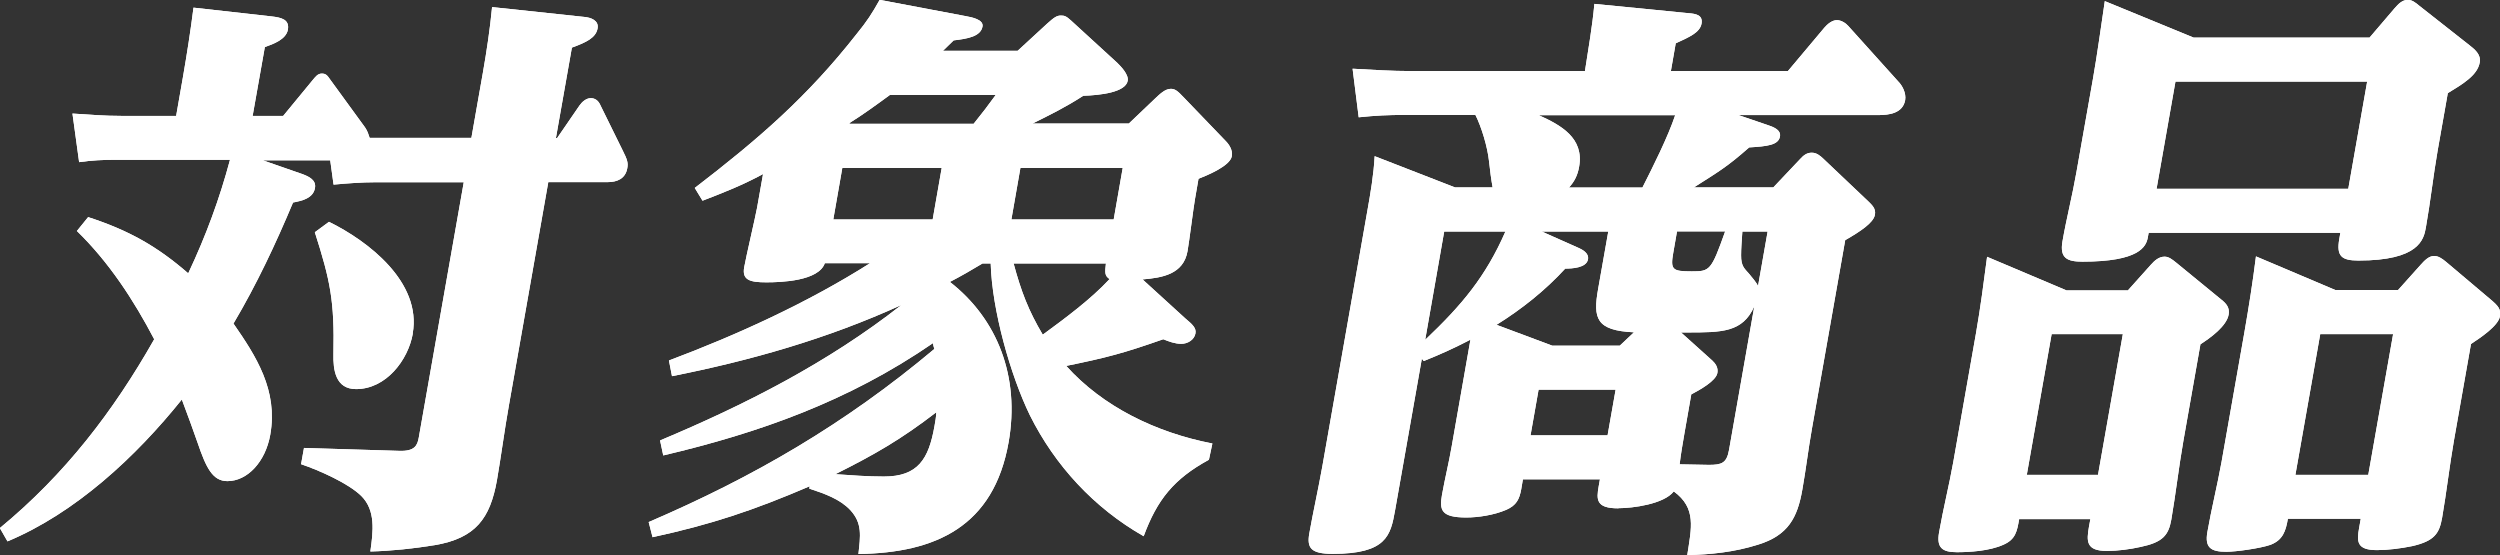 <?xml version="1.0" encoding="UTF-8"?><svg id="_レイヤー_2" xmlns="http://www.w3.org/2000/svg" viewBox="0 0 180.1 40"><rect x="0" y="0" width="180.1" height="40" fill="#333333" stroke="none"/><defs><style>.cls-1{fill:#fff;}</style></defs><g id="contents"><path class="cls-1" d="M18.82,11.51l2.99,1.04c.44.17.99.42.88,1-.13.75-.97.92-1.58,1.04-1.24,2.96-2.61,5.88-4.29,8.72,1.62,2.34,3.22,4.8,2.65,8.01-.35,1.96-1.65,3.34-3.09,3.34-1.06,0-1.53-.96-2.14-2.75-.31-.88-.68-1.92-1.14-3.13-3.31,4.13-7.67,8.18-12.56,10.22l-.55-.96c4.71-3.88,8.18-8.42,11.12-13.6-1.49-2.84-3.26-5.55-5.57-7.8l.81-1c2.96.96,5,2.13,7.21,4.05,1.28-2.71,2.26-5.38,3.01-8.18h-8.26c-.85,0-1.7.04-2.61.17l-.48-3.5c1.17.08,2.34.17,3.53.17h3.94l.49-2.8c.29-1.67.55-3.34.76-5l5.61.63c.7.08,1.32.21,1.19.96-.13.71-1.07,1.04-1.66,1.25l-.88,4.96h2.2l2.1-2.55c.21-.25.38-.5.68-.5s.4.13.6.42l2.52,3.46c.17.25.25.5.33.75h7.33l.83-4.71c.27-1.54.51-3.13.66-4.71l6.65.71c.46.04,1.06.25.95.83-.12.67-.81,1-1.85,1.38l-1.15,6.51h.09l1.6-2.33c.17-.25.48-.54.82-.54.3,0,.52.17.65.42l1.62,3.29c.38.75.43.96.36,1.34-.13.75-.73,1-1.41,1h-4.28l-2.84,16.1c-.32,1.79-.55,3.59-.86,5.38-.49,2.75-1.54,4.17-4.47,4.67-1.53.25-3.12.42-4.65.46.21-1.46.39-2.96-.65-4-.94-.92-3.02-1.84-4.34-2.29l.21-1.17,6.87.21c1.14.04,1.3-.42,1.4-.96l3.24-18.39h-6.39c-.97,0-2.01.08-2.99.17l-.24-1.75h-4.96ZM29.74,24.03c-.34,1.92-1.93,4-4.09,4-1.48,0-1.66-1.38-1.63-2.54.08-3.8-.22-5.26-1.34-8.76l1.02-.75c2.81,1.38,6.69,4.34,6.03,8.05Z"/><path class="cls-1" d="M18.82,11.51l2.99,1.04c.44.17.99.42.88,1-.13.75-.97.92-1.58,1.04-1.24,2.96-2.61,5.88-4.29,8.72,1.62,2.34,3.22,4.8,2.65,8.01-.35,1.96-1.65,3.34-3.09,3.34-1.06,0-1.53-.96-2.14-2.75-.31-.88-.68-1.92-1.14-3.13-3.31,4.13-7.67,8.18-12.56,10.22l-.55-.96c4.71-3.88,8.18-8.42,11.12-13.6-1.49-2.84-3.26-5.55-5.57-7.8l.81-1c2.96.96,5,2.13,7.21,4.05,1.28-2.71,2.26-5.38,3.01-8.18h-8.26c-.85,0-1.7.04-2.61.17l-.48-3.5c1.17.08,2.34.17,3.53.17h3.94l.49-2.8c.29-1.67.55-3.34.76-5l5.61.63c.7.08,1.32.21,1.19.96-.13.71-1.07,1.04-1.66,1.25l-.88,4.96h2.2l2.1-2.55c.21-.25.38-.5.68-.5s.4.13.6.42l2.52,3.46c.17.25.25.5.33.75h7.33l.83-4.71c.27-1.54.51-3.13.66-4.71l6.65.71c.46.04,1.06.25.95.83-.12.67-.81,1-1.85,1.38l-1.15,6.51h.09l1.6-2.33c.17-.25.48-.54.82-.54.3,0,.52.17.65.42l1.62,3.29c.38.75.43.96.36,1.34-.13.75-.73,1-1.41,1h-4.28l-2.84,16.1c-.32,1.79-.55,3.59-.86,5.38-.49,2.75-1.54,4.17-4.47,4.67-1.53.25-3.12.42-4.65.46.21-1.46.39-2.96-.65-4-.94-.92-3.02-1.84-4.34-2.29l.21-1.17,6.87.21c1.14.04,1.3-.42,1.4-.96l3.24-18.39h-6.39c-.97,0-2.01.08-2.99.17l-.24-1.75h-4.96ZM29.74,24.03c-.34,1.92-1.93,4-4.09,4-1.48,0-1.66-1.38-1.63-2.54.08-3.8-.22-5.26-1.34-8.76l1.02-.75c2.81,1.38,6.69,4.34,6.03,8.05Z"/><path class="cls-1" d="M87.34,31.95l-.25,1.17c-2.53,1.38-3.73,2.88-4.7,5.51-3.58-2.04-6.39-5.09-8.2-8.72-1.4-2.88-2.73-7.59-2.82-10.93h-.59c-.76.46-1.56.92-2.35,1.33,3.43,2.67,5.06,6.84,4.23,11.55-1.07,6.05-5.22,7.97-10.82,8.05.14-1.29.3-2.21-.59-3.17-.75-.79-1.83-1.17-2.95-1.54l.03-.17c-4.08,1.75-7.09,2.75-11.32,3.67l-.28-1.09c7.56-3.25,14.12-7.05,20.58-12.47-.06-.17-.08-.29-.1-.42-6.12,4.21-12.53,6.46-19.43,8.09l-.23-1.08c6.08-2.55,12.08-5.59,17.39-9.76-5.39,2.46-10.91,4.01-16.53,5.13l-.22-1.13c4.9-1.84,10.01-4.17,14.49-7.01h-3.26c-.44,1.29-3.16,1.38-4.22,1.38-1.19,0-1.75-.17-1.59-1.08.14-.79.81-3.63.93-4.3l.43-2.42c-1.55.83-2.73,1.29-4.36,1.92l-.56-.92c4.56-3.5,8.1-6.55,11.66-11.09.75-.92,1.1-1.46,1.66-2.46l6.19,1.17c.45.08,1.31.25,1.22.75-.13.71-1.04.88-2.08,1-.26.25-.51.5-.77.75h5.38l2.13-1.96c.51-.46.7-.58.99-.58.25,0,.38.04.74.37l3.32,3.04c.25.25.83.83.75,1.29-.15.83-1.96,1.04-3.2,1.08-1.29.83-2.31,1.33-3.66,2h6.94l1.88-1.79c.31-.29.72-.71,1.14-.71.3,0,.48.13.95.63l3.01,3.13c.25.25.52.67.44,1.09-.12.71-1.77,1.38-2.4,1.63l-.26,1.5c-.11.63-.4,2.96-.53,3.71-.29,1.67-1.82,1.92-3.24,2.04l3.07,2.8c.55.46.81.71.74,1.09-.08.46-.56.75-1.02.75s-.9-.17-1.3-.33c-2.84,1-4.09,1.33-6.99,1.92,2.62,2.92,6.44,4.8,10.53,5.59ZM60.68,12.1l-.65,3.71h7.16l.65-3.71h-7.16ZM60.18,34.16c1.17.08,2.3.17,3.49.17,2.46,0,3.23-1.25,3.65-3.63.06-.33.12-.67.13-1-2.55,1.96-4.43,3.04-7.27,4.46ZM71.73,6.84h-7.62c-.97.71-1.94,1.42-2.94,2.04l.08.04h8.89c.54-.67,1.09-1.38,1.6-2.09ZM72.86,15.81h7.37l.65-3.71h-7.37l-.65,3.71ZM79.94,20.11c-.38-.25-.34-.5-.27-1.13h-6.65c.54,2,1.06,3.38,2.1,5.13,1.65-1.21,3.46-2.55,4.81-4Z"/><path class="cls-1" d="M87.34,31.95l-.25,1.17c-2.53,1.38-3.73,2.88-4.7,5.51-3.58-2.04-6.39-5.09-8.2-8.72-1.4-2.88-2.73-7.59-2.82-10.93h-.59c-.76.46-1.56.92-2.35,1.33,3.43,2.67,5.06,6.84,4.23,11.55-1.07,6.05-5.22,7.97-10.82,8.05.14-1.29.3-2.21-.59-3.17-.75-.79-1.83-1.17-2.95-1.54l.03-.17c-4.08,1.75-7.09,2.75-11.32,3.67l-.28-1.09c7.56-3.25,14.12-7.05,20.58-12.47-.06-.17-.08-.29-.1-.42-6.12,4.21-12.53,6.46-19.43,8.09l-.23-1.08c6.08-2.55,12.08-5.59,17.39-9.76-5.39,2.46-10.91,4.01-16.53,5.13l-.22-1.13c4.9-1.84,10.01-4.17,14.49-7.01h-3.26c-.44,1.29-3.16,1.38-4.22,1.38-1.19,0-1.75-.17-1.59-1.08.14-.79.81-3.63.93-4.3l.43-2.42c-1.55.83-2.73,1.29-4.36,1.92l-.56-.92c4.56-3.5,8.1-6.55,11.66-11.09.75-.92,1.1-1.46,1.66-2.46l6.19,1.17c.45.08,1.31.25,1.22.75-.13.71-1.04.88-2.08,1-.26.25-.51.5-.77.75h5.38l2.13-1.96c.51-.46.7-.58.99-.58.25,0,.38.04.74.37l3.32,3.04c.25.25.83.83.75,1.29-.15.83-1.96,1.04-3.2,1.08-1.29.83-2.31,1.33-3.66,2h6.94l1.88-1.79c.31-.29.72-.71,1.14-.71.3,0,.48.13.95.63l3.01,3.13c.25.25.52.67.44,1.09-.12.71-1.77,1.38-2.4,1.63l-.26,1.5c-.11.63-.4,2.96-.53,3.71-.29,1.67-1.82,1.92-3.24,2.04l3.07,2.8c.55.46.81.71.74,1.09-.08.46-.56.75-1.02.75s-.9-.17-1.3-.33c-2.84,1-4.09,1.33-6.99,1.92,2.62,2.92,6.44,4.8,10.53,5.59ZM60.68,12.1l-.65,3.71h7.16l.65-3.71h-7.16ZM60.18,34.16c1.17.08,2.3.17,3.49.17,2.46,0,3.23-1.25,3.65-3.63.06-.33.12-.67.13-1-2.55,1.96-4.43,3.04-7.27,4.46ZM71.73,6.84h-7.62c-.97.71-1.94,1.42-2.94,2.04l.08.04h8.89c.54-.67,1.09-1.38,1.6-2.09ZM72.86,15.81h7.37l.65-3.71h-7.37l-.65,3.71ZM79.94,20.11c-.38-.25-.34-.5-.27-1.13h-6.65c.54,2,1.06,3.38,2.1,5.13,1.65-1.21,3.46-2.55,4.81-4Z"/><path class="cls-1" d="M116.58,36.62c-1.61,0-1.58-.63-1.41-1.59l.09-.5h-5.55l-.12.71c-.13.71-.33,1.17-1.11,1.5-.87.37-2,.54-2.85.54-1.82,0-1.94-.54-1.75-1.63.21-1.17.5-2.34.7-3.5l1.35-7.68c-1.21.63-2.13,1.04-3.36,1.54l-.14-.17-1.93,10.93c-.32,1.79-.6,3.13-4.49,3.13-1.57,0-1.87-.42-1.69-1.46.28-1.58.65-3.21.94-4.84l3.24-18.39c.23-1.29.46-2.63.53-3.96l5.79,2.25h2.71c-.09-.46-.2-1.29-.26-1.88-.11-1.04-.54-2.46-.98-3.34h-5.08c-1.23,0-2.08.04-3.33.17l-.44-3.5c1.43.08,2.81.17,4.25.17h12.49c.25-1.63.53-3.21.68-4.84l6.79.67c.5.04,1.04.12.93.75-.11.63-.85.96-1.86,1.42l-.35,2h8.43l2.63-3.13c.21-.25.56-.54.9-.54.3,0,.64.21.82.42l3.61,4.01c.29.29.57.83.49,1.33-.17.96-1.17,1.08-1.93,1.08h-10.08l2.08.71c.36.12,1,.33.91.83-.11.63-.93.71-2.22.79-1.61,1.42-2.21,1.75-3.98,2.88h5.72l1.93-2.04c.26-.29.5-.46.84-.46s.6.21.82.42l3.3,3.13c.25.25.51.5.43.92-.1.58-1.06,1.21-2.14,1.83l-2.4,13.6c-.26,1.46-.43,2.92-.69,4.38-.35,2-1.01,3.29-3.2,3.96-1.71.54-3.43.71-5.09.75.3-1.96.68-3.38-.97-4.59-.71.92-2.97,1.21-3.98,1.21ZM104.04,16.68l-1.37,7.8c2.64-2.5,4.36-4.55,5.78-7.8h-4.4ZM115.13,20.81l.73-4.13h-4.79l2.63,1.17c.27.12.78.37.7.83-.11.63-1.18.67-1.64.67-1.46,1.59-3.14,2.92-4.95,4.05l4.01,1.5h4.87l1.02-.96c-2.73-.13-2.96-1-2.58-3.13ZM110.84,28.07l-.58,3.29h5.55l.58-3.29h-5.55ZM110.86,8.3c1.57.71,3.27,1.63,2.9,3.71-.1.58-.31,1.04-.73,1.5h5.29c.78-1.54,1.83-3.63,2.36-5.21h-9.83ZM120.81,16.68l-.27,1.54c-.21,1.21-.07,1.33,1.33,1.33,1.31,0,1.4-.04,2.41-2.88h-3.47ZM123.1,33.49c.93,0,1.29-.12,1.46-1.08l1.82-10.34c-.84,1.88-2.32,1.88-4.86,1.88h-.42l2.27,2.04c.22.21.42.5.35.88-.1.58-1.32,1.25-1.88,1.54l-.49,2.79c-.13.75-.26,1.5-.35,2.25l2.11.04ZM127.34,16.68h-1.82c-.05.75-.09,1.21-.09,1.71-.01.79.25.96.57,1.33.21.25.56.67.65.88l.69-3.92Z"/><path class="cls-1" d="M116.58,36.62c-1.61,0-1.58-.63-1.41-1.59l.09-.5h-5.55l-.12.71c-.13.71-.33,1.17-1.11,1.5-.87.37-2,.54-2.85.54-1.82,0-1.94-.54-1.75-1.63.21-1.17.5-2.34.7-3.5l1.35-7.68c-1.21.63-2.13,1.04-3.36,1.54l-.14-.17-1.93,10.93c-.32,1.79-.6,3.13-4.49,3.13-1.57,0-1.87-.42-1.69-1.46.28-1.58.65-3.21.94-4.84l3.24-18.39c.23-1.29.46-2.63.53-3.96l5.79,2.25h2.71c-.09-.46-.2-1.29-.26-1.88-.11-1.04-.54-2.46-.98-3.34h-5.08c-1.23,0-2.08.04-3.33.17l-.44-3.5c1.43.08,2.81.17,4.25.17h12.49c.25-1.63.53-3.21.68-4.84l6.79.67c.5.04,1.04.12.93.75-.11.63-.85.96-1.86,1.42l-.35,2h8.43l2.63-3.13c.21-.25.56-.54.9-.54.3,0,.64.21.82.42l3.61,4.01c.29.29.57.83.49,1.33-.17.96-1.17,1.08-1.93,1.08h-10.08l2.08.71c.36.12,1,.33.91.83-.11.63-.93.71-2.22.79-1.61,1.42-2.21,1.75-3.98,2.88h5.72l1.93-2.04c.26-.29.5-.46.84-.46s.6.21.82.42l3.3,3.13c.25.25.51.5.43.92-.1.58-1.06,1.21-2.14,1.83l-2.4,13.6c-.26,1.46-.43,2.92-.69,4.38-.35,2-1.01,3.29-3.2,3.96-1.71.54-3.43.71-5.09.75.3-1.96.68-3.38-.97-4.59-.71.92-2.97,1.21-3.98,1.21ZM104.04,16.68l-1.37,7.8c2.64-2.5,4.36-4.55,5.78-7.8h-4.4ZM115.13,20.81l.73-4.13h-4.79l2.63,1.17c.27.12.78.37.7.83-.11.63-1.18.67-1.64.67-1.46,1.59-3.14,2.92-4.95,4.05l4.01,1.5h4.87l1.02-.96c-2.73-.13-2.96-1-2.58-3.13ZM110.84,28.07l-.58,3.29h5.55l.58-3.29h-5.55ZM110.86,8.3c1.57.71,3.27,1.63,2.9,3.71-.1.58-.31,1.04-.73,1.5h5.29c.78-1.54,1.83-3.63,2.36-5.21h-9.83ZM120.81,16.68l-.27,1.54c-.21,1.21-.07,1.33,1.33,1.33,1.31,0,1.4-.04,2.41-2.88h-3.47ZM123.1,33.49c.93,0,1.29-.12,1.46-1.08l1.82-10.34c-.84,1.88-2.32,1.88-4.86,1.88h-.42l2.27,2.04c.22.21.42.5.35.88-.1.58-1.32,1.25-1.88,1.54l-.49,2.79c-.13.75-.26,1.5-.35,2.25l2.11.04ZM127.34,16.68h-1.82c-.05.75-.09,1.21-.09,1.71-.01.79.25.96.57,1.33.21.25.56.67.65.88l.69-3.92Z"/><path class="cls-1" d="M153.31,20.9l1.64-1.83c.26-.29.57-.58.99-.58.3,0,.56.21.82.42l3.26,2.67c.37.29.62.59.53,1.09-.15.83-1.31,1.67-2.03,2.13l-1.23,6.97c-.33,1.88-.54,3.75-.87,5.67-.2,1.13-.63,1.63-2.21,1.96-.75.17-1.66.29-2.42.29-1.53,0-1.48-.71-1.3-1.75l.1-.54h-5.13c-.15.88-.26,1.46-1.13,1.84-1.01.46-2.47.54-3.36.54-1.06,0-1.47-.33-1.28-1.42.3-1.71.72-3.38,1.02-5.05l1.64-9.3c.32-1.83.56-3.67.8-5.51l5.72,2.42h4.45ZM147.8,24.07l-1.79,10.14h5.13l1.79-10.14h-5.13ZM170.7,2.71l1.82-2.13c.26-.29.53-.59.95-.59.3,0,.56.21.81.42l3.61,2.84c.37.29.86.67.75,1.25-.16.92-1.2,1.54-2.3,2.21l-.73,4.13c-.32,1.83-.51,3.63-.85,5.55-.15.87-.5,2.38-4.86,2.38-1.23,0-1.59-.33-1.38-1.54l.08-.46h-13.81l-.06.33c-.12.67-.61,1.75-4.71,1.75-1.1,0-1.65-.25-1.44-1.46.29-1.67.72-3.34,1.01-5.01l1.18-6.67c.33-1.88.58-3.75.86-5.63l6.4,2.63h12.66ZM155.36,13.6h13.81l1.36-7.72h-13.81l-1.36,7.72ZM172.75,20.9l1.64-1.83c.26-.29.58-.63.96-.63.3,0,.56.17.86.42l3.21,2.71c.55.46.76.71.68,1.21-.12.71-1.47,1.59-2.09,2l-1.23,6.97c-.32,1.83-.53,3.71-.85,5.55-.2,1.13-.55,1.67-2.14,2.04-.83.17-1.75.29-2.55.29-1.48,0-1.46-.63-1.29-1.59l.12-.67h-5.25c-.15.88-.36,1.54-1.26,1.88-.72.25-2.46.5-3.18.5-1.1,0-1.56-.29-1.36-1.42.29-1.67.72-3.38,1.02-5.05l1.64-9.3c.32-1.83.61-3.67.84-5.51l5.71,2.42h4.53ZM167.15,24.07l-1.79,10.14h5.25l1.79-10.14h-5.25Z"/><path class="cls-1" d="M153.31,20.9l1.64-1.83c.26-.29.57-.58.99-.58.3,0,.56.21.82.42l3.26,2.67c.37.29.62.59.53,1.09-.15.83-1.31,1.67-2.03,2.13l-1.23,6.97c-.33,1.88-.54,3.75-.87,5.67-.2,1.13-.63,1.63-2.21,1.96-.75.17-1.66.29-2.42.29-1.53,0-1.48-.71-1.3-1.75l.1-.54h-5.13c-.15.88-.26,1.46-1.13,1.84-1.01.46-2.47.54-3.36.54-1.06,0-1.47-.33-1.28-1.42.3-1.71.72-3.38,1.02-5.05l1.64-9.3c.32-1.83.56-3.67.8-5.51l5.72,2.42h4.45ZM147.8,24.07l-1.79,10.14h5.13l1.79-10.14h-5.13ZM170.7,2.71l1.82-2.13c.26-.29.53-.59.95-.59.3,0,.56.21.81.42l3.61,2.84c.37.29.86.67.75,1.25-.16.92-1.2,1.54-2.3,2.21l-.73,4.13c-.32,1.83-.51,3.63-.85,5.55-.15.87-.5,2.38-4.86,2.38-1.23,0-1.59-.33-1.38-1.54l.08-.46h-13.81l-.06.33c-.12.67-.61,1.75-4.71,1.75-1.1,0-1.65-.25-1.44-1.46.29-1.67.72-3.34,1.01-5.01l1.18-6.67c.33-1.88.58-3.75.86-5.63l6.4,2.63h12.66ZM155.36,13.6h13.81l1.36-7.72h-13.81l-1.36,7.72ZM172.75,20.9l1.64-1.83c.26-.29.58-.63.96-.63.3,0,.56.17.86.42l3.21,2.71c.55.46.76.71.68,1.21-.12.71-1.47,1.59-2.09,2l-1.23,6.97c-.32,1.83-.53,3.71-.85,5.55-.2,1.13-.55,1.67-2.14,2.04-.83.17-1.75.29-2.55.29-1.48,0-1.46-.63-1.29-1.59l.12-.67h-5.25c-.15.88-.36,1.54-1.26,1.88-.72.25-2.46.5-3.18.5-1.1,0-1.56-.29-1.36-1.42.29-1.67.72-3.38,1.02-5.05l1.64-9.3c.32-1.83.61-3.67.84-5.51l5.71,2.42h4.53ZM167.15,24.07l-1.79,10.14h5.25l1.79-10.14h-5.25Z"/></g></svg>